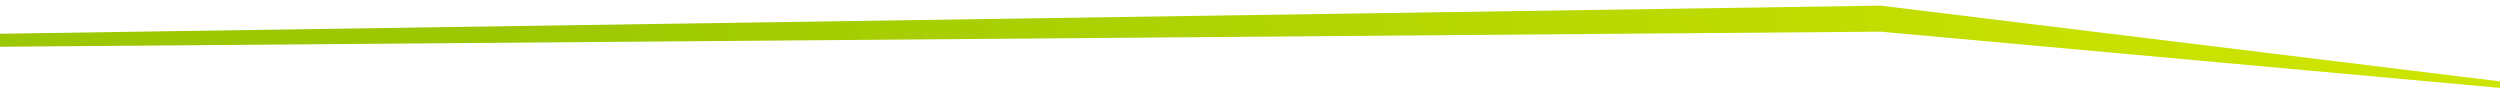 <?xml version="1.0" encoding="UTF-8"?><svg id="GK" xmlns="http://www.w3.org/2000/svg" xmlns:xlink="http://www.w3.org/1999/xlink" viewBox="0 0 1920 80"><defs><linearGradient id="linear-gradient" x1="401.085" y1="140.6" x2="1776.882" y2="-90.534" gradientUnits="userSpaceOnUse"><stop offset="0" stop-color="#9cc803"/><stop offset="1" stop-color="#cde400"/></linearGradient></defs><polygon points="0 35.909 1444.263 24.322 1920 67.496 1920 62.496 1444.263 4.322 0 25.909 0 35.909" style="fill:url(#linear-gradient); stroke-width:0px;"/></svg>